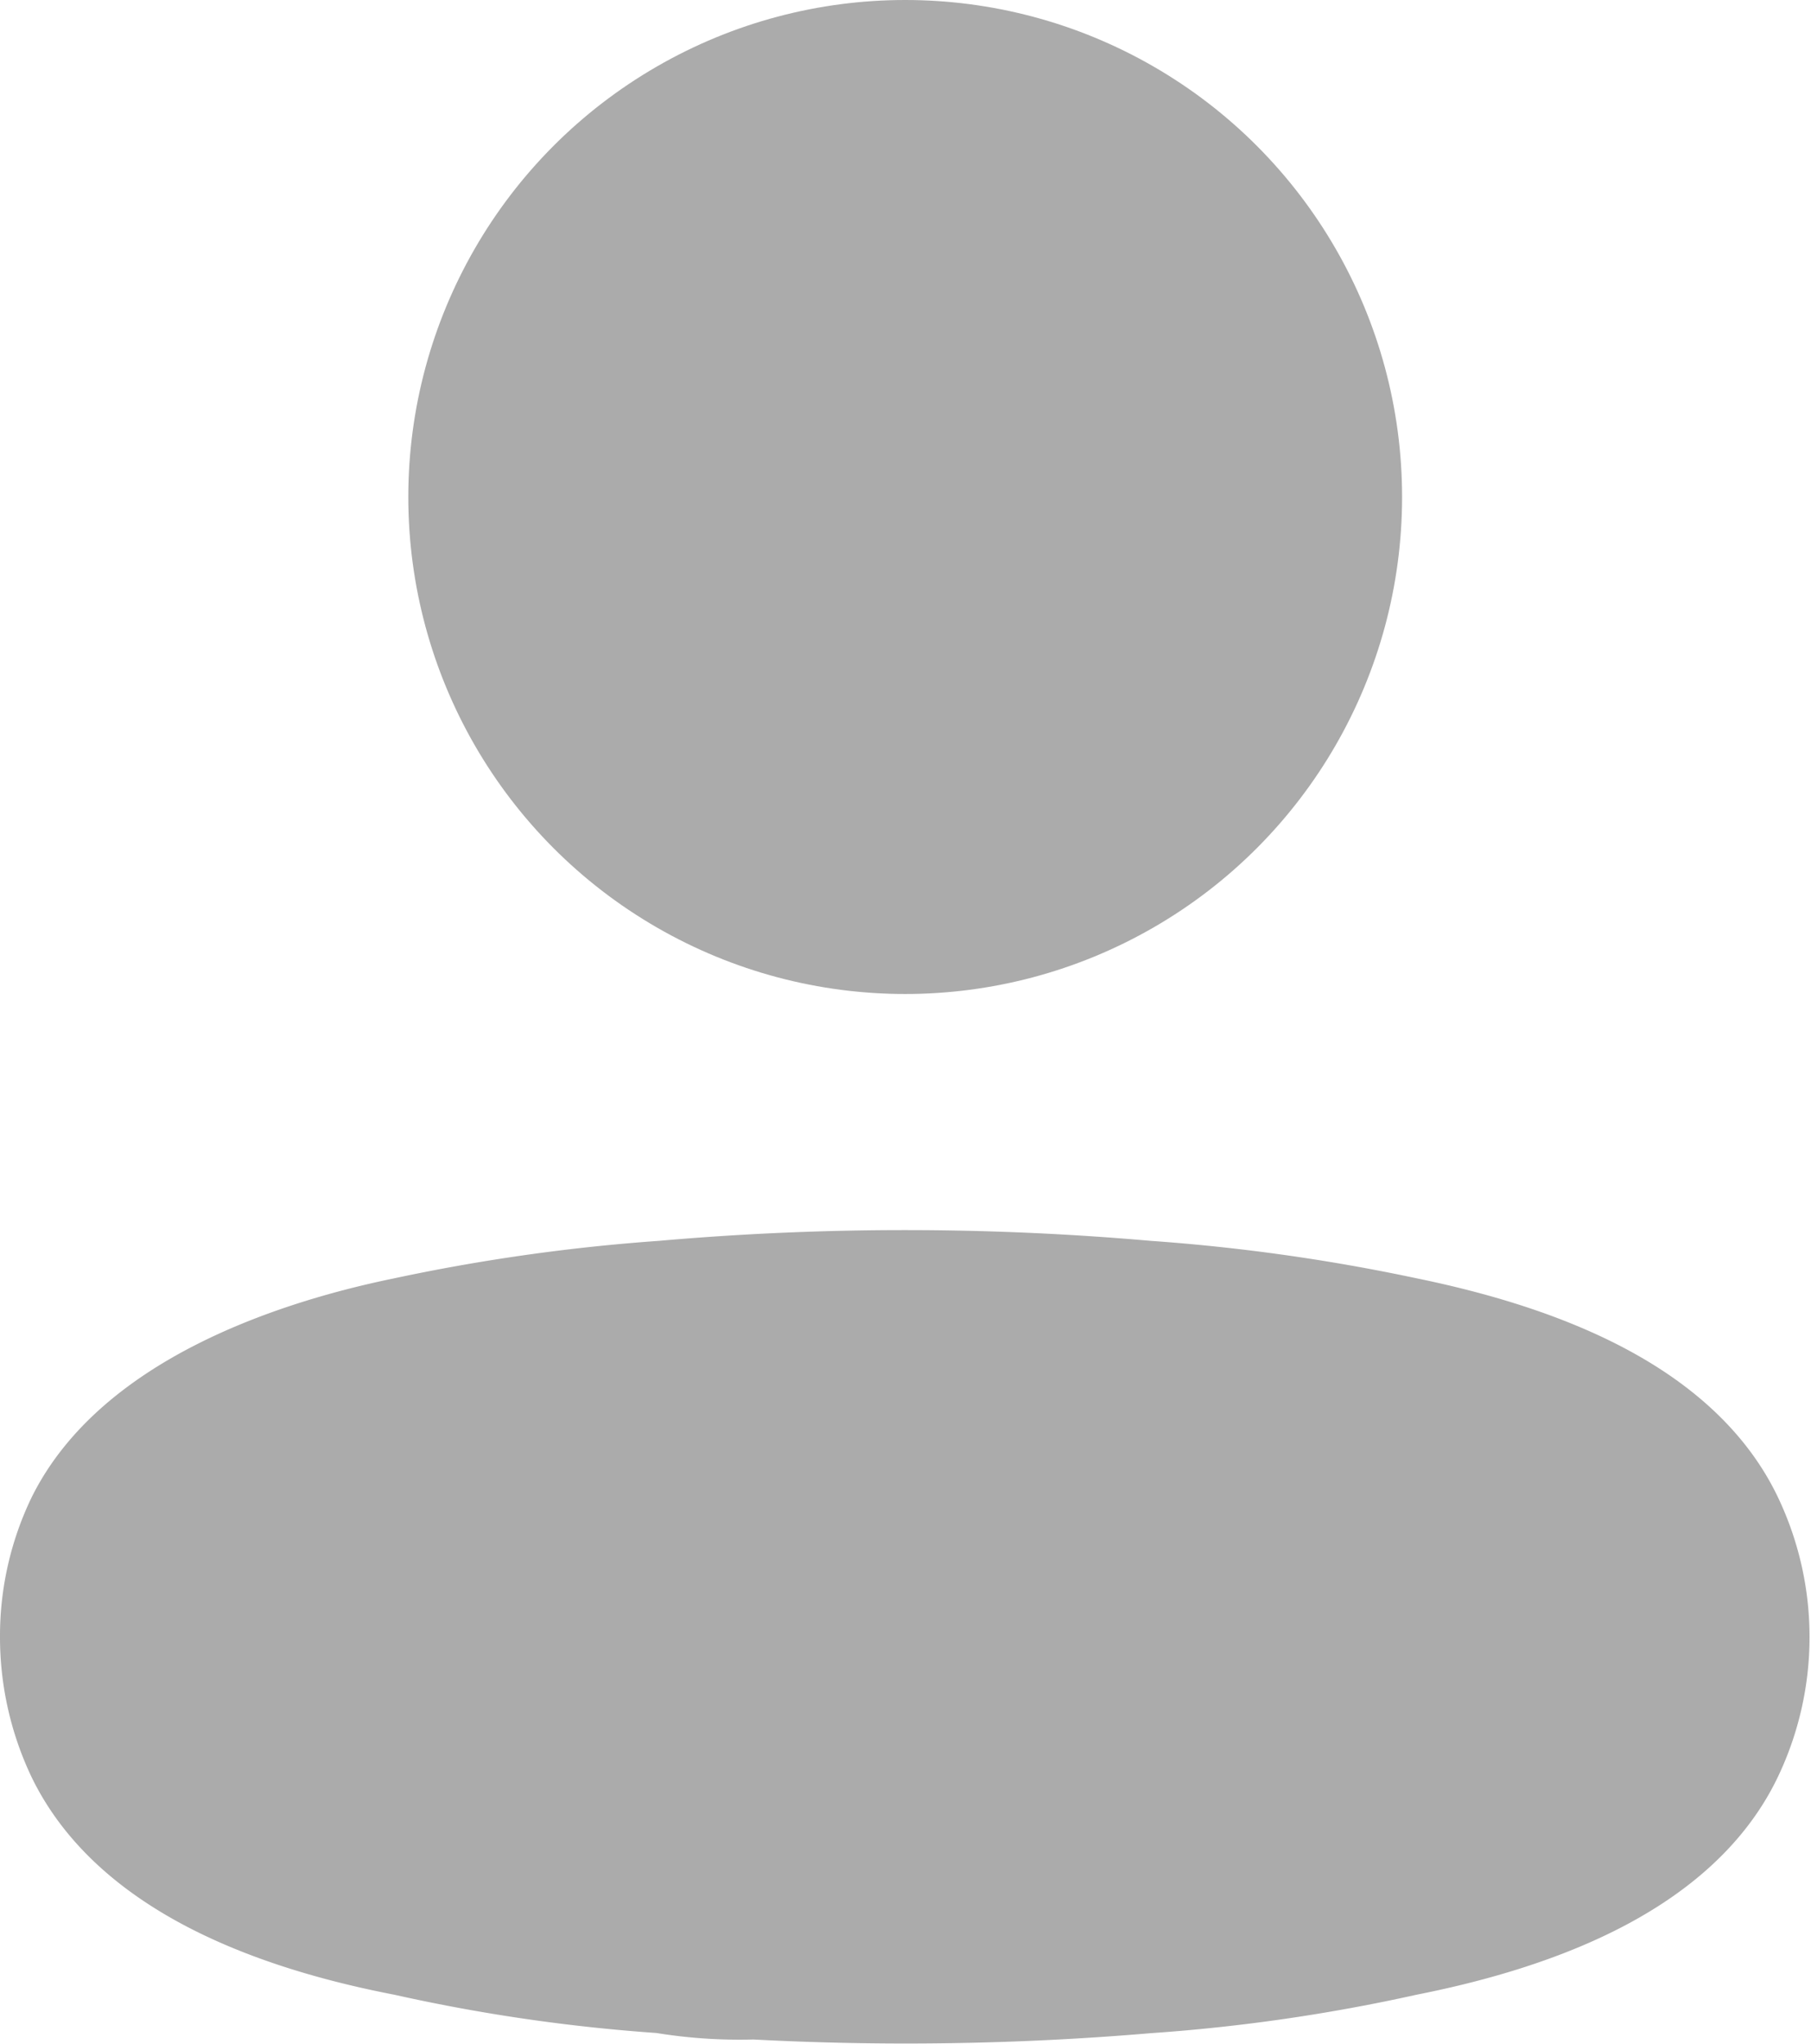 <svg xmlns="http://www.w3.org/2000/svg" width="17.746" height="20.022" viewBox="0 0 17.746 20.022">
  <g id="Iconly_Light_Profile" data-name="Iconly/Light/Profile" transform="translate(0.75 0.75)">
    <g id="Profile" transform="translate(0 0)">
      <ellipse id="Ellipse_736" cx="4.119" cy="4.119" rx="4.119" ry="4.119" transform="translate(4.001)" fill="#ababab" stroke="#ababab" stroke-linecap="round" stroke-linejoin="round" stroke-miterlimit="10" stroke-width="1.5"/>
      <path id="Path_33945" d="M0,3.231A2.373,2.373,0,0,1,.235,2.192c.49-.981,1.873-1.5,3.02-1.736A17.984,17.984,0,0,1,5.766.1a26.839,26.839,0,0,1,4.7,0,18.19,18.19,0,0,1,2.51.353c1.147.235,2.53.706,3.02,1.736a2.432,2.432,0,0,1,0,2.089c-.49,1.03-1.873,1.5-3.02,1.726a16.837,16.837,0,0,1-2.51.363,27.662,27.662,0,0,1-3.824.059,4.356,4.356,0,0,1-.873-.059,16.523,16.523,0,0,1-2.5-.363C2.108,5.781.735,5.31.235,4.28A2.442,2.442,0,0,1,0,3.231Z" transform="translate(0 12.054)" fill="#ababab" stroke="#ababab" stroke-linecap="round" stroke-linejoin="round" stroke-miterlimit="10" stroke-width="1.5"/>
    </g>
  </g>
</svg>

